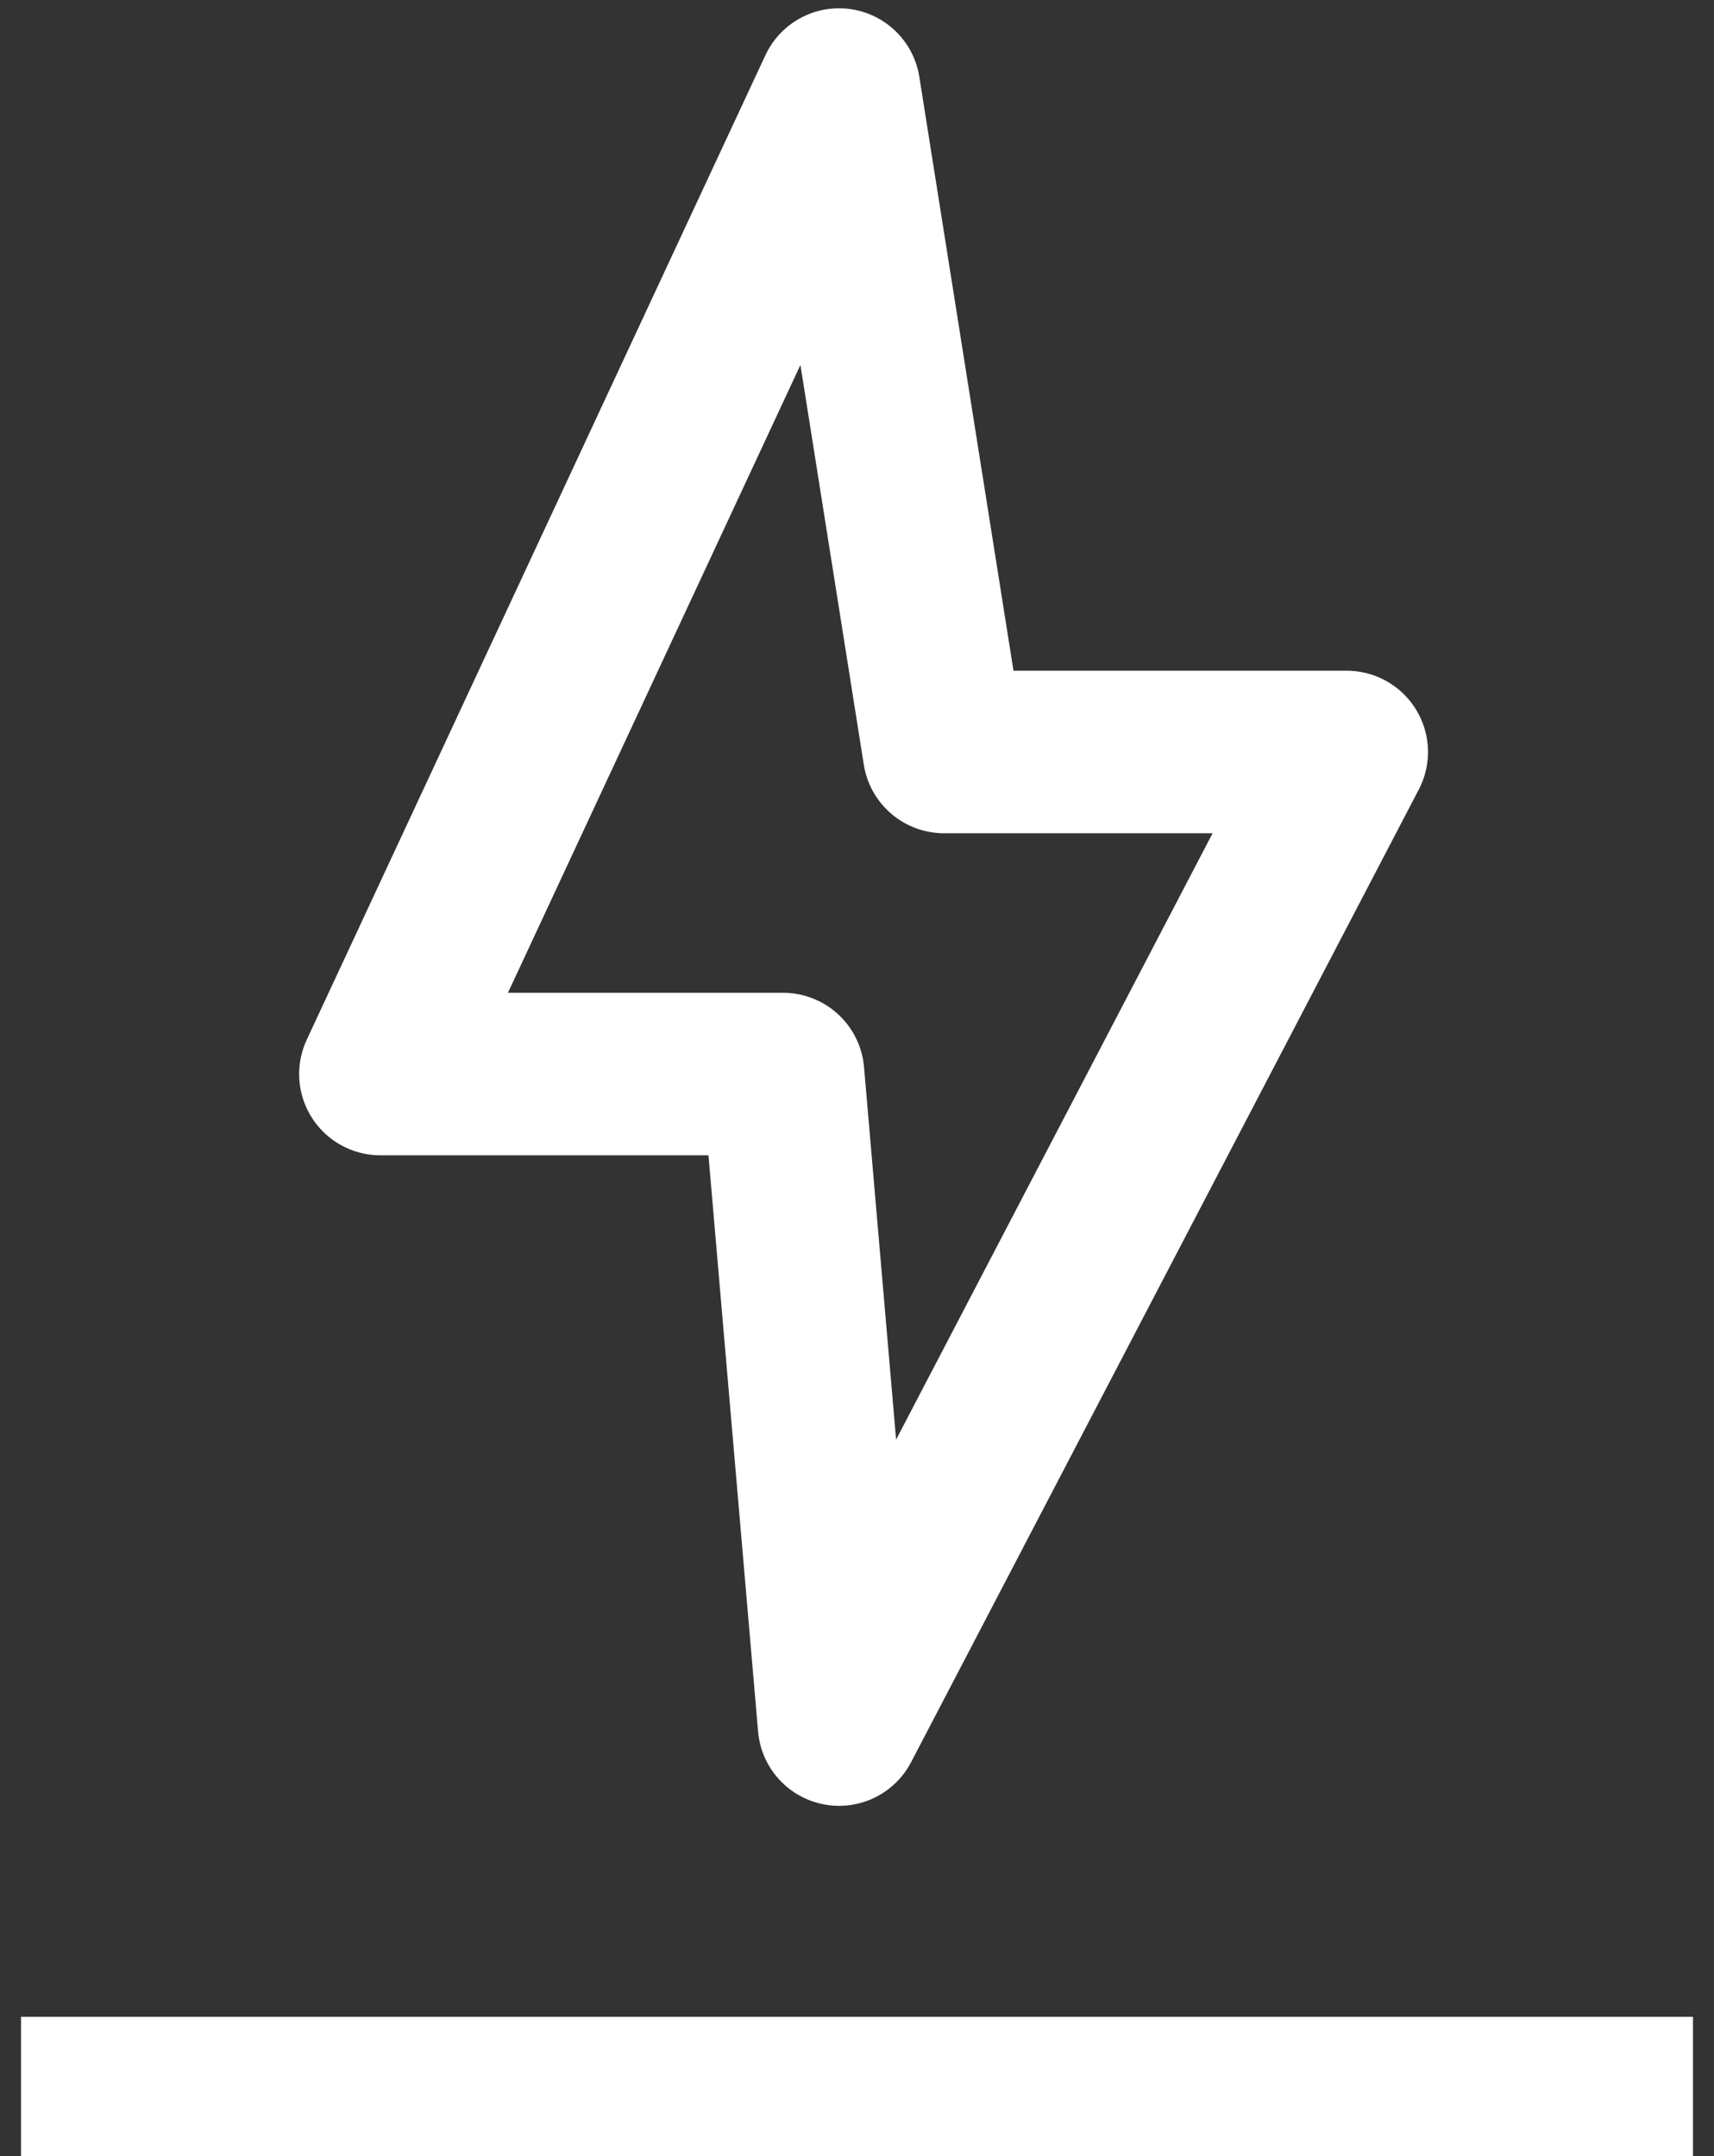 <svg width="62" height="78" viewBox="0 0 62 78" fill="none" xmlns="http://www.w3.org/2000/svg">
<rect x="0" y="0" width="62" height="78" fill="#333333" stroke="none"/>
<rect x="0.76" y="72.96" width="60.48" height="5.04" fill="white"/>
<path d="M13.761 38.855L30.351 3.24L34.15 27.204H48.714L30.351 62.388L28.325 38.855H13.761Z" stroke="white" stroke-width="5.88" stroke-linejoin="round"/>
</svg>
